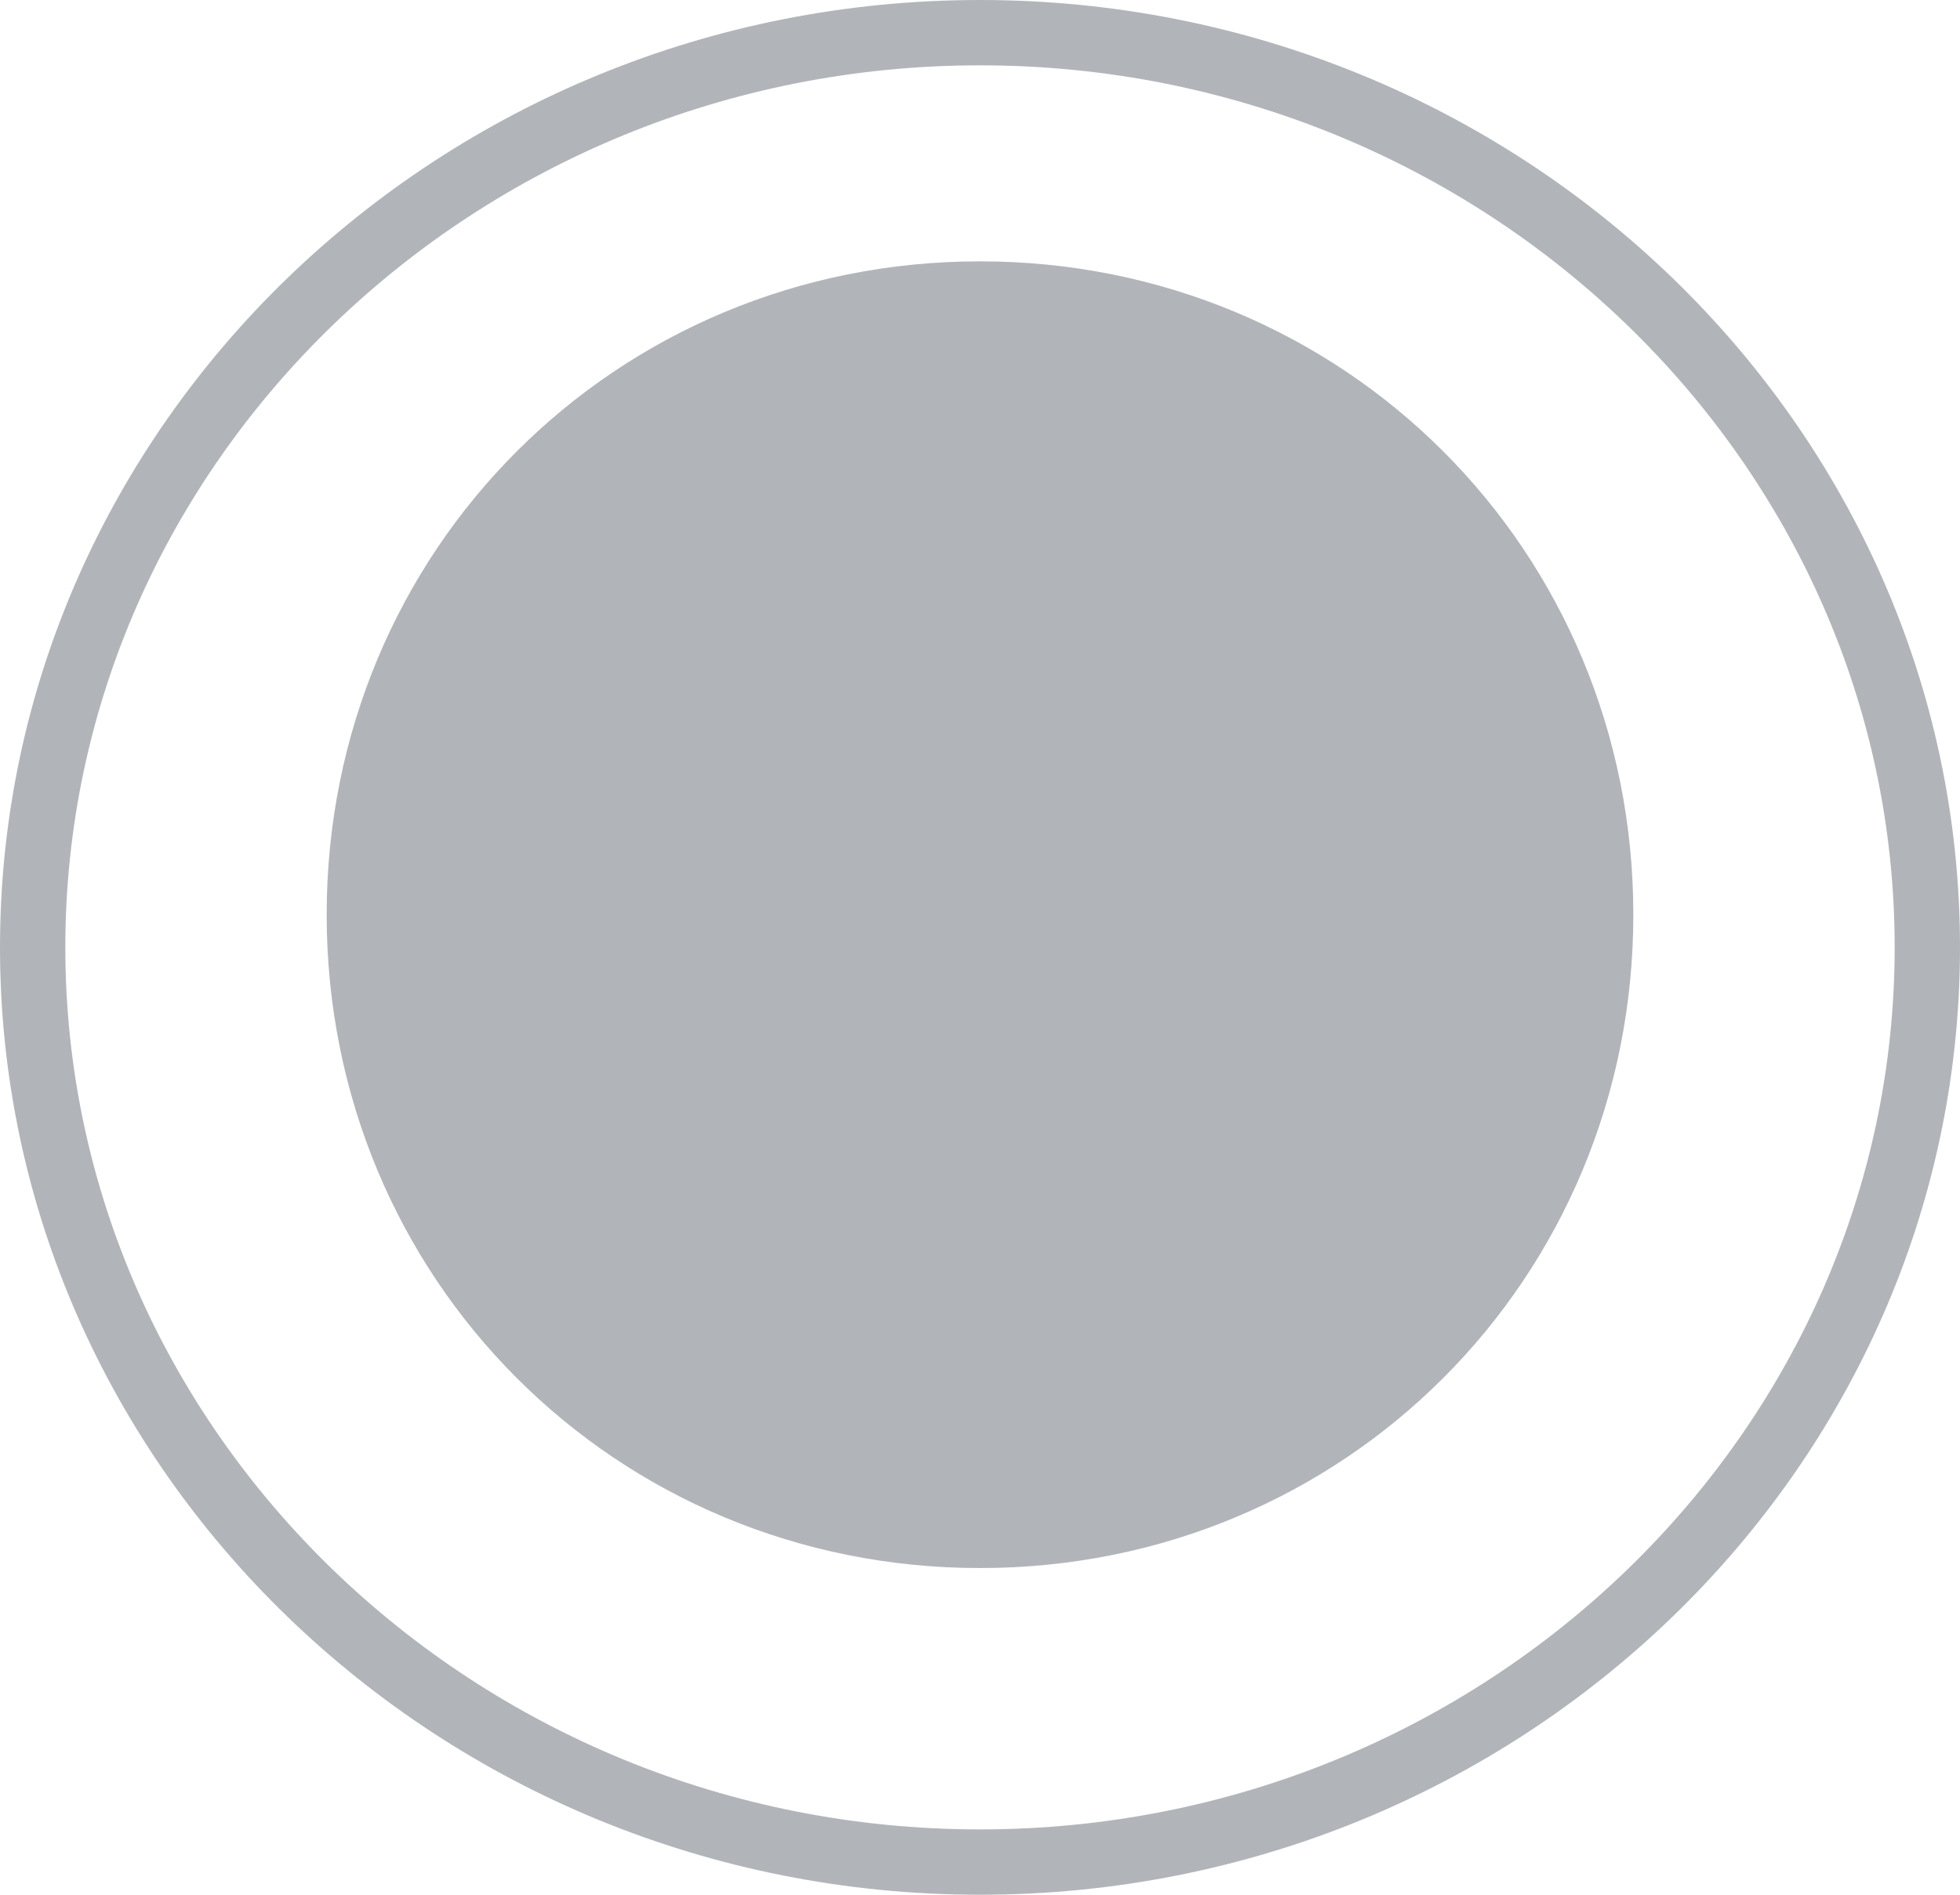 <svg xmlns="http://www.w3.org/2000/svg" viewBox="0 0 30 29" width="30" height="29"><title>image</title><style>		.s0 { fill: none;stroke: #b1b5b9 } 		.s1 { fill: #b1b5b9;stroke: #b1b5b9 } 	</style><path class="s0" d="m15 0.5c8 0 14.5 6.3 14.5 14 0 7.7-6.5 14-14.5 14-8 0-14.5-6.3-14.5-14 0-7.7 6.5-14 14.5-14z"></path><path fill-rule="evenodd" class="s1" d="m15 23.5c-5.3 0-9.5-4.2-9.5-9.5 0-5.3 4.2-9.5 9.5-9.5 5.3 0 9.5 4.2 9.5 9.5 0 5.3-4.2 9.5-9.5 9.5z"></path></svg>